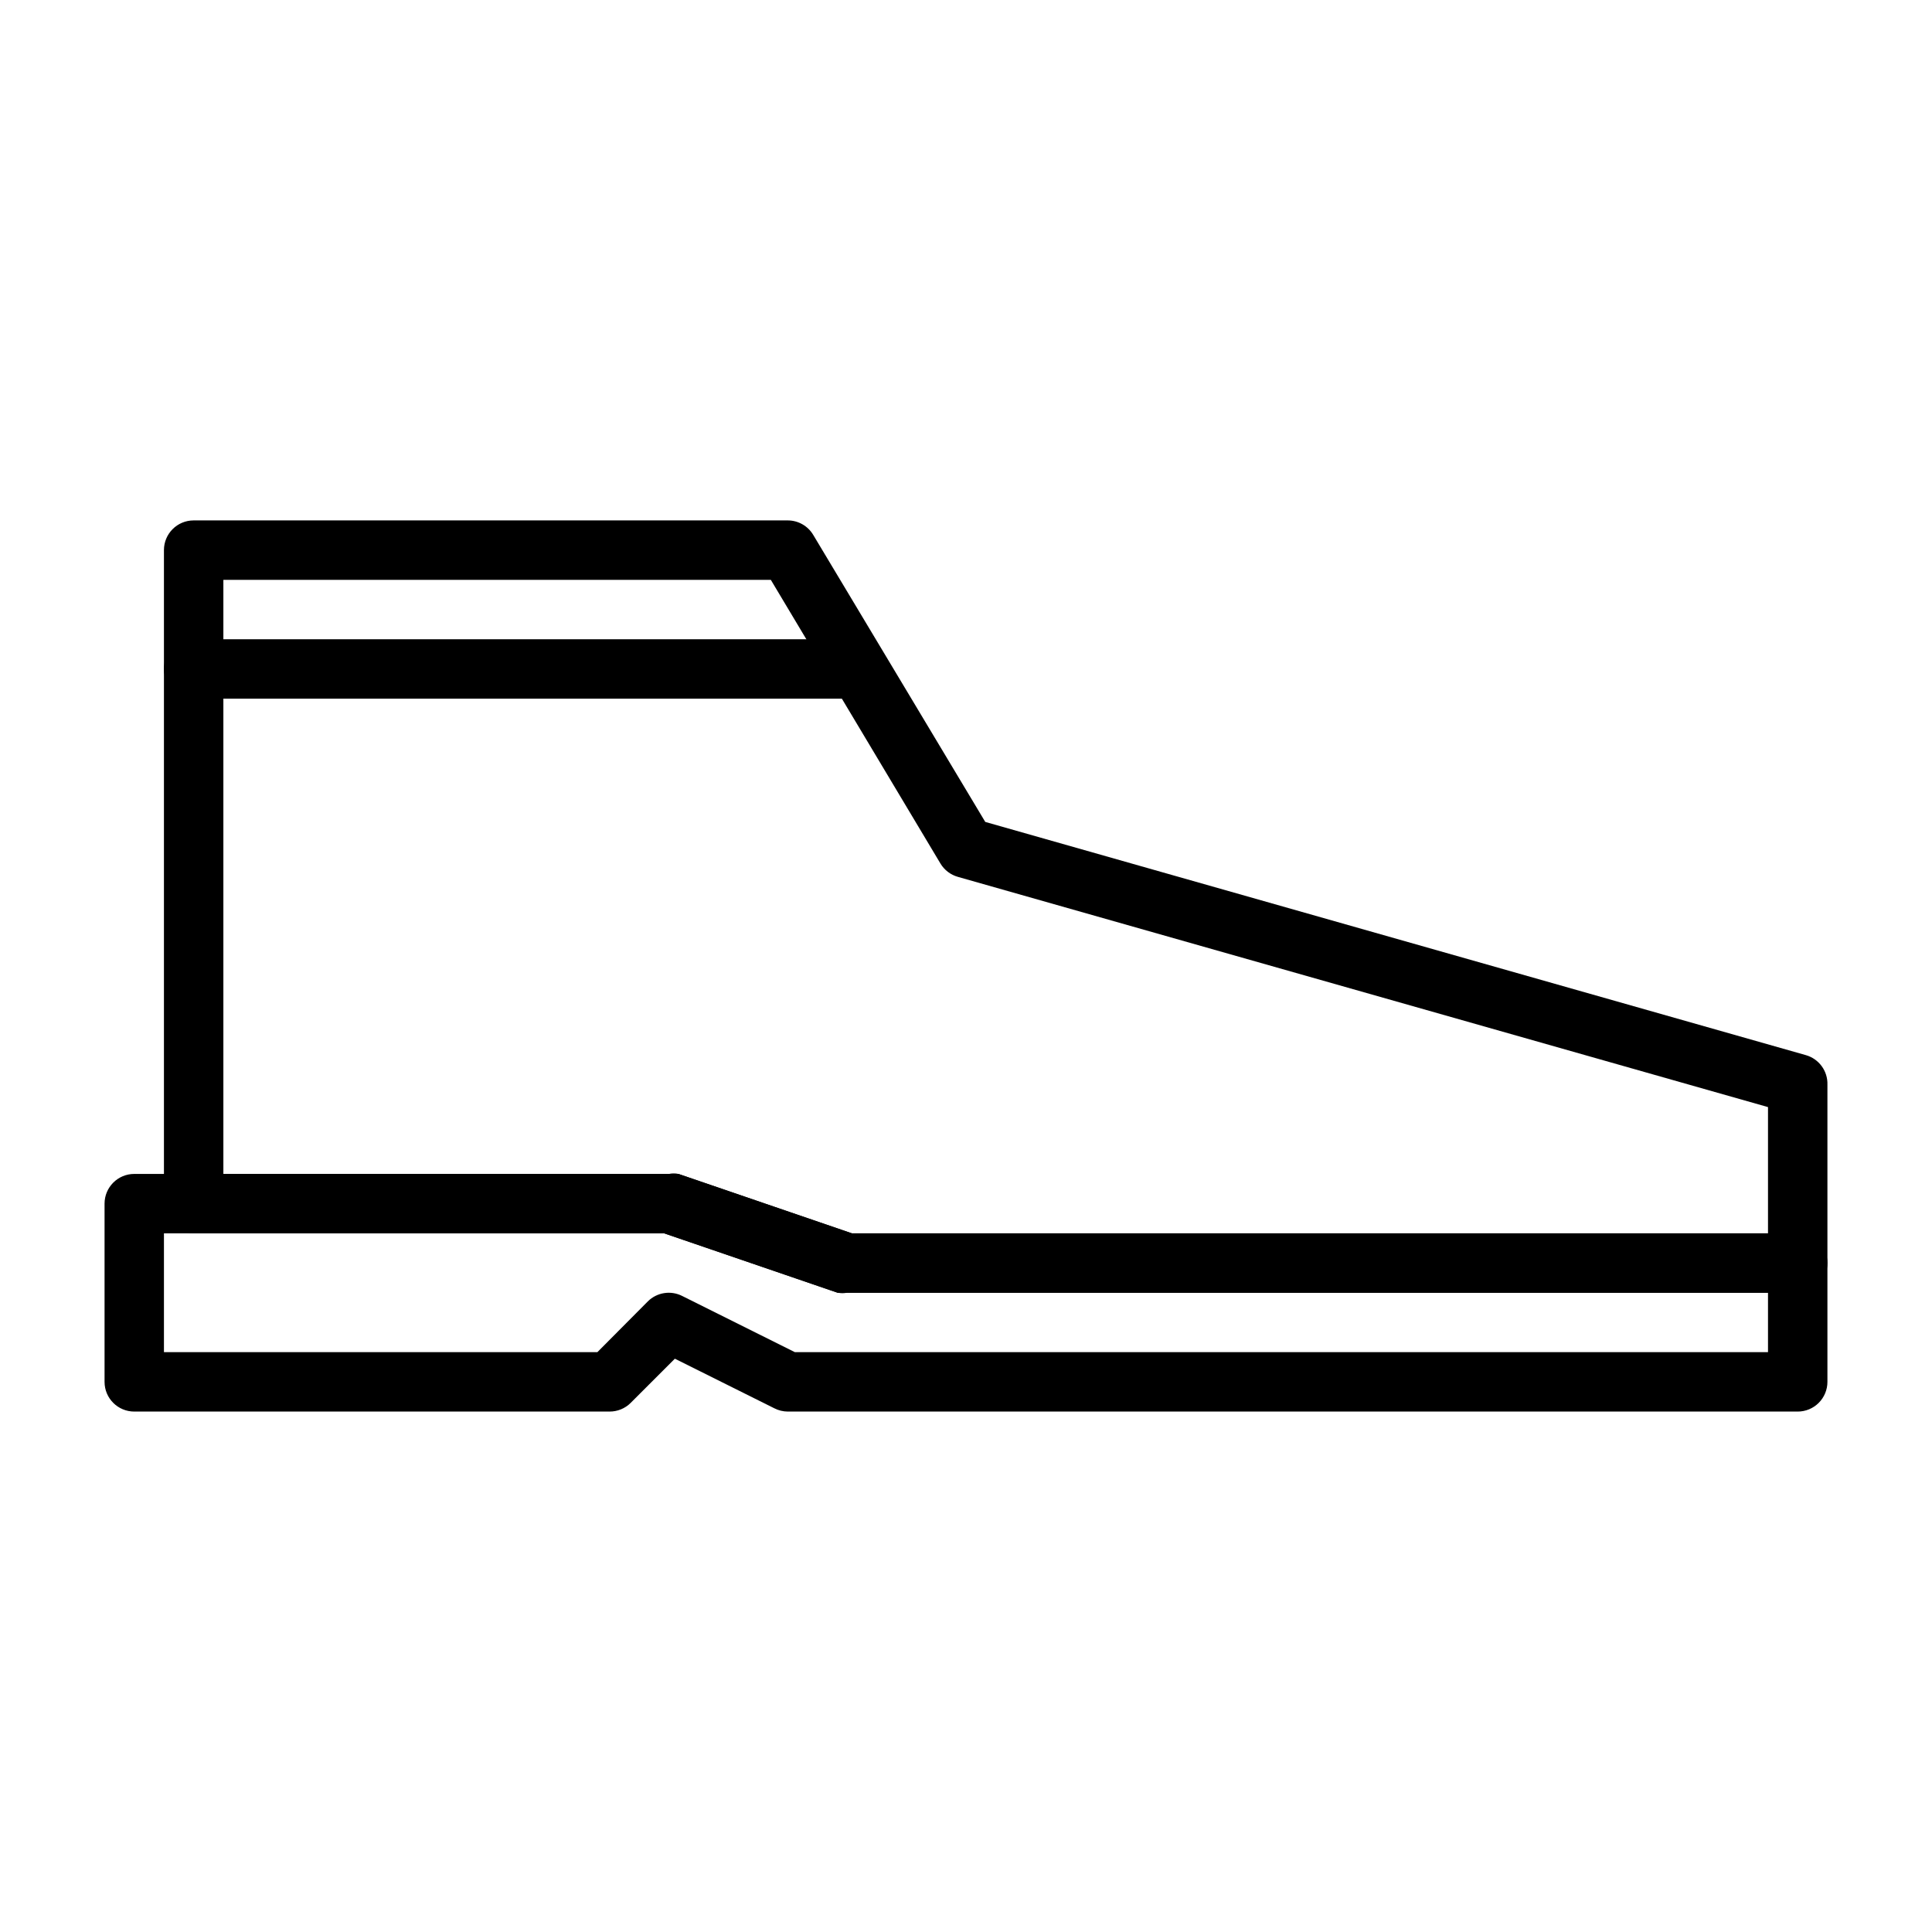 <?xml version="1.0" encoding="UTF-8"?>
<!-- Uploaded to: ICON Repo, www.svgrepo.com, Generator: ICON Repo Mixer Tools -->
<svg fill="#000000" width="800px" height="800px" version="1.1" viewBox="144 144 512 512" xmlns="http://www.w3.org/2000/svg">
 <g>
  <path d="m620.41 518.08h-267.65c-1.23-0.008-2.445-0.305-3.543-0.863l-26.371-13.148-11.73 11.73h0.004c-1.488 1.473-3.5 2.293-5.59 2.281h-125.95c-4.348 0-7.871-3.523-7.871-7.871v-47.23c0-4.348 3.523-7.875 7.871-7.875h141.7c0.836-0.113 1.684-0.113 2.519 0l45.973 15.742 250.64 0.004c2.09 0 4.09 0.828 5.566 2.305 1.477 1.477 2.309 3.481 2.309 5.566v31.488c0 2.086-0.832 4.09-2.309 5.566-1.477 1.477-3.477 2.305-5.566 2.305zm-265.76-15.742h257.89v-15.746h-244.03c-0.836 0.113-1.684 0.113-2.519 0l-45.973-15.742h-132.57v31.488h114.86l13.383-13.461h-0.004c2.418-2.398 6.102-2.969 9.133-1.418z"/>
  <path d="m620.41 486.59h-251.9c-0.836 0.113-1.684 0.113-2.519 0l-45.973-15.742h-124.7c-4.348 0-7.871-3.523-7.871-7.871v-173.19c0-4.348 3.523-7.871 7.871-7.871h157.44c2.781 0 5.352 1.465 6.769 3.859l45.578 76.043 217.43 61.793c3.508 0.98 5.883 4.238 5.75 7.875v47.23c0 2.086-0.832 4.09-2.309 5.566-1.477 1.477-3.477 2.305-5.566 2.305zm-250.64-15.742h242.77v-33.457l-214.67-61.008c-1.945-0.543-3.609-1.809-4.644-3.543l-44.949-75.176h-145.08v157.44h118.08c0.836-0.113 1.684-0.113 2.519 0z"/>
  <path d="m368.51 329.15h-173.19c-4.348 0-7.871-3.523-7.871-7.871s3.523-7.871 7.871-7.871h173.19c4.348 0 7.871 3.523 7.871 7.871s-3.523 7.871-7.871 7.871z"/>
 </g>
</svg>